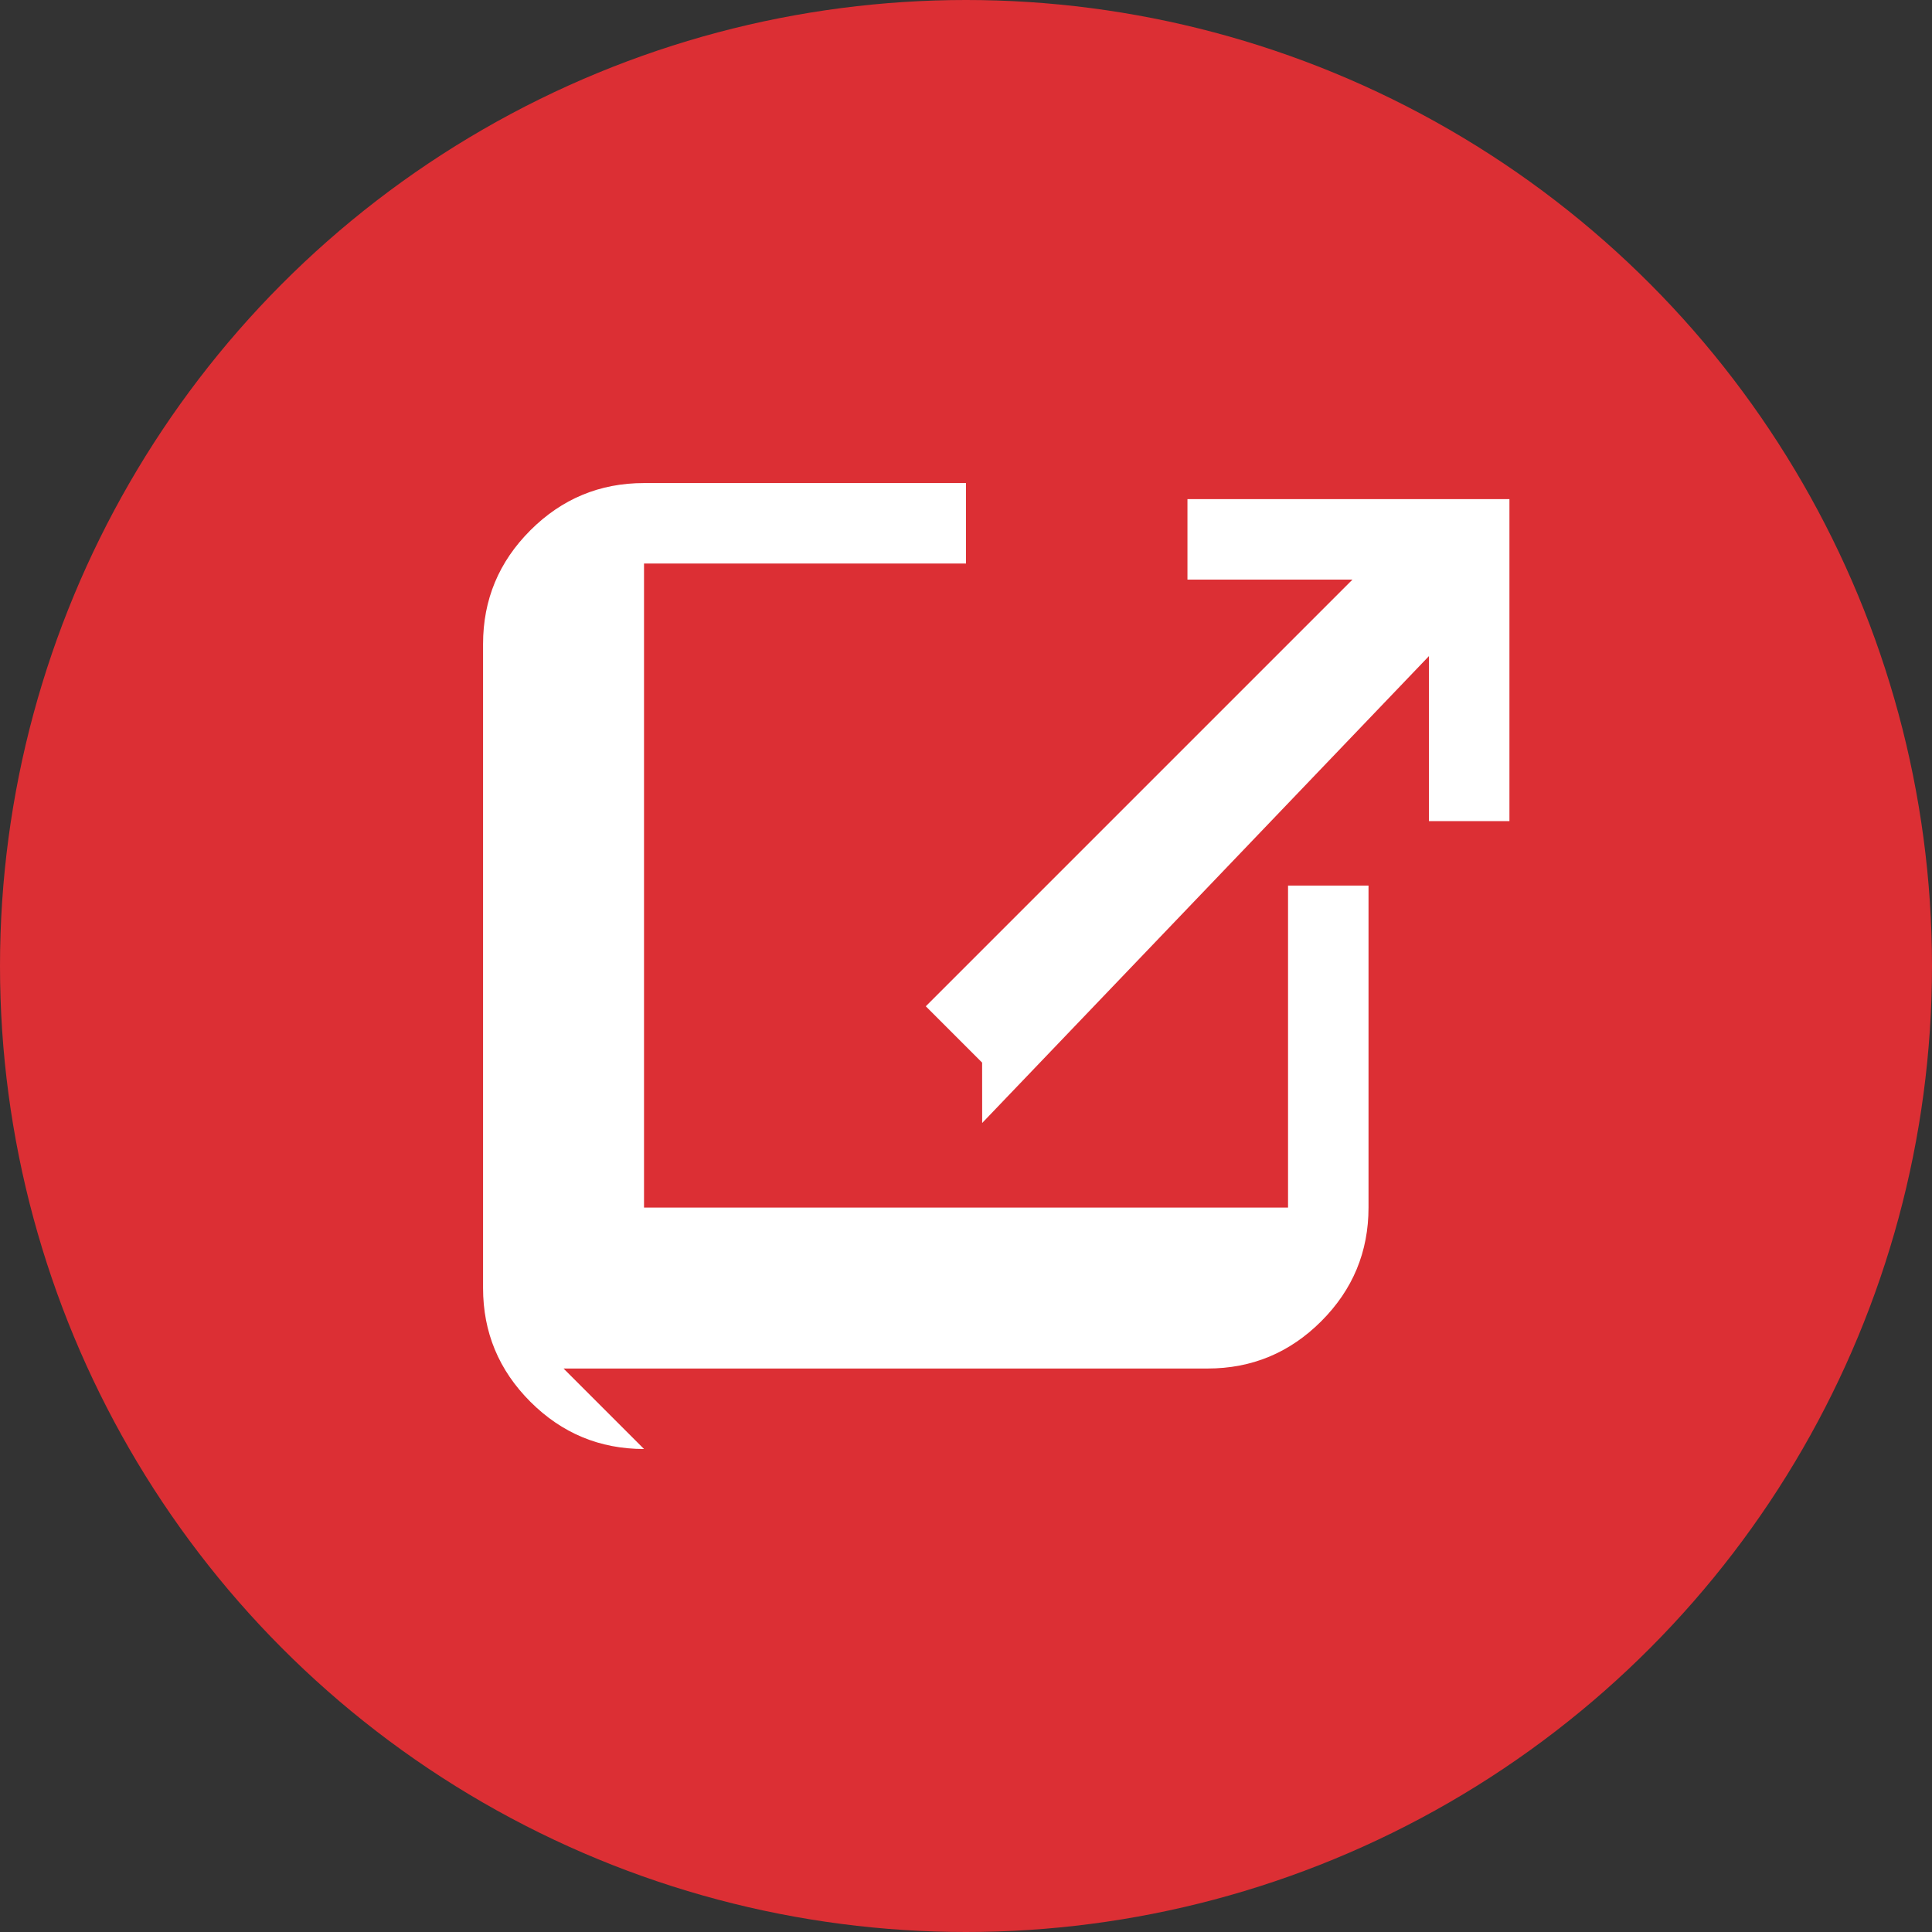<svg width="32" height="32" viewBox="0 0 32 32" fill="none" xmlns="http://www.w3.org/2000/svg">
<rect x="0" y="0" width="32" height="32" fill="#333333" stroke="none"/>
<circle cx="16" cy="16" r="16" fill="#DC2F34"/>
<path d="M10.667 24c-0.733 0-1.361-0.261-1.883-0.783s-0.783-1.15-0.783-1.883v-10.667c0-0.733 0.261-1.361 0.783-1.883s1.15-0.783 1.883-0.783h5.333v1.333h-5.333v10.667h10.667v-5.333h1.333v5.333c0 0.733-0.261 1.361-0.783 1.883s-1.15 0.783-1.883 0.783h-10.667zM16.267 17.6l-0.933-0.933 7.067-7.067h-2.733v-1.333h5.333v5.333h-1.333v-2.733l-7.4 7.733z" fill="white"/>
</svg>